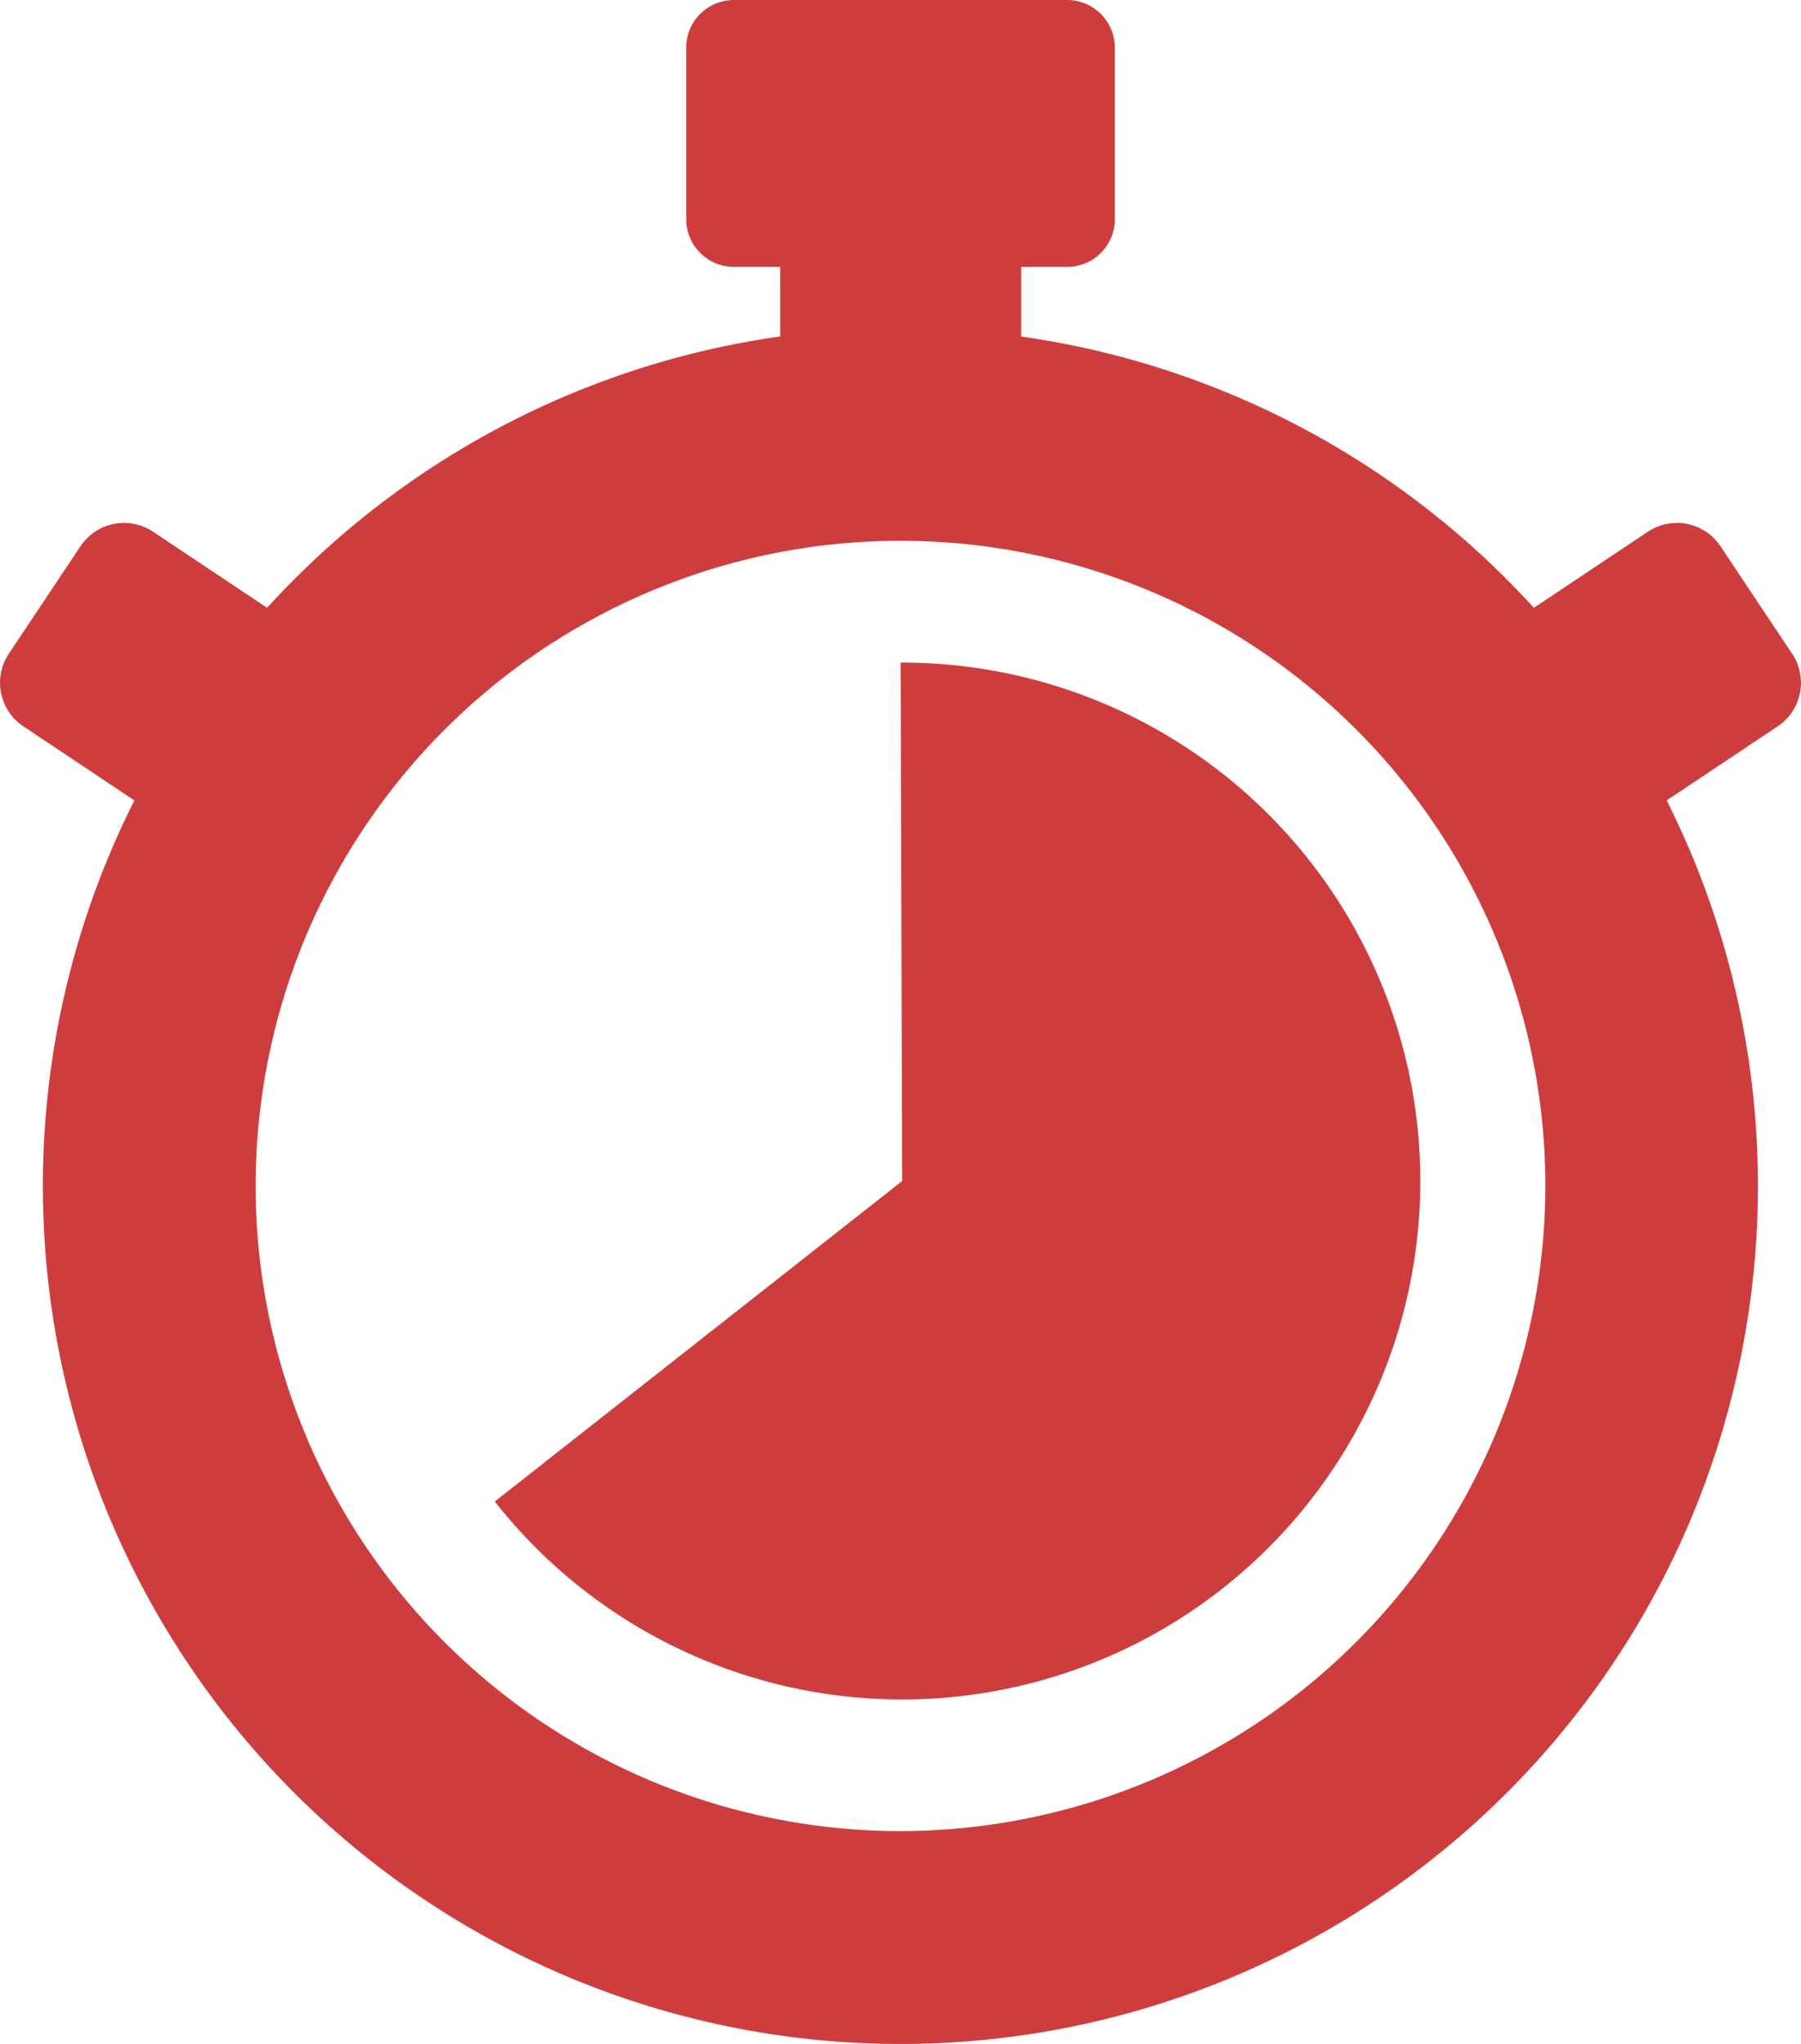 <svg xmlns="http://www.w3.org/2000/svg" xmlns:xlink="http://www.w3.org/1999/xlink" width="103.206" height="117.065" viewBox="0 0 103.206 117.065">
  <defs>
    <clipPath id="clip-path">
      <rect id="長方形_9694" data-name="長方形 9694" width="103.206" height="117.065" fill="#ce3d3d"/>
    </clipPath>
  </defs>
  <g id="グループ_783" data-name="グループ 783" clip-path="url(#clip-path)">
    <path id="パス_418" data-name="パス 418" d="M111.831,118.452h-.086l.086,29.694L88.489,166.5a29.695,29.695,0,1,0,23.342-48.05" transform="translate(-60.135 -80.497)" fill="#ce3d3d"/>
    <path id="パス_419" data-name="パス 419" d="M102.7,37.45l-4.111-6.166a3,3,0,0,0-4.153-.831L87.9,34.813q-.757-.828-1.554-1.626a49.013,49.013,0,0,0-27.826-13.91V15.288H61.15a2.736,2.736,0,0,0,2.736-2.736V2.736A2.736,2.736,0,0,0,61.15,0H42.057a2.736,2.736,0,0,0-2.736,2.736v9.815a2.736,2.736,0,0,0,2.736,2.736h2.657v3.985A49.015,49.015,0,0,0,16.86,33.186q-.8.8-1.554,1.626L8.768,30.454a3,3,0,0,0-4.153.831L.5,37.45A3,3,0,0,0,1.334,41.6L7.7,45.847Q6.97,47.3,6.332,48.8A49.146,49.146,0,0,0,96.875,87.057a49.278,49.278,0,0,0,0-38.255q-.636-1.5-1.367-2.955l6.365-4.244a3,3,0,0,0,.831-4.153M51.6,104.882A36.953,36.953,0,1,1,88.556,67.93,36.995,36.995,0,0,1,51.6,104.882" transform="translate(0)" fill="#ce3d3d"/>
  </g>
</svg>
